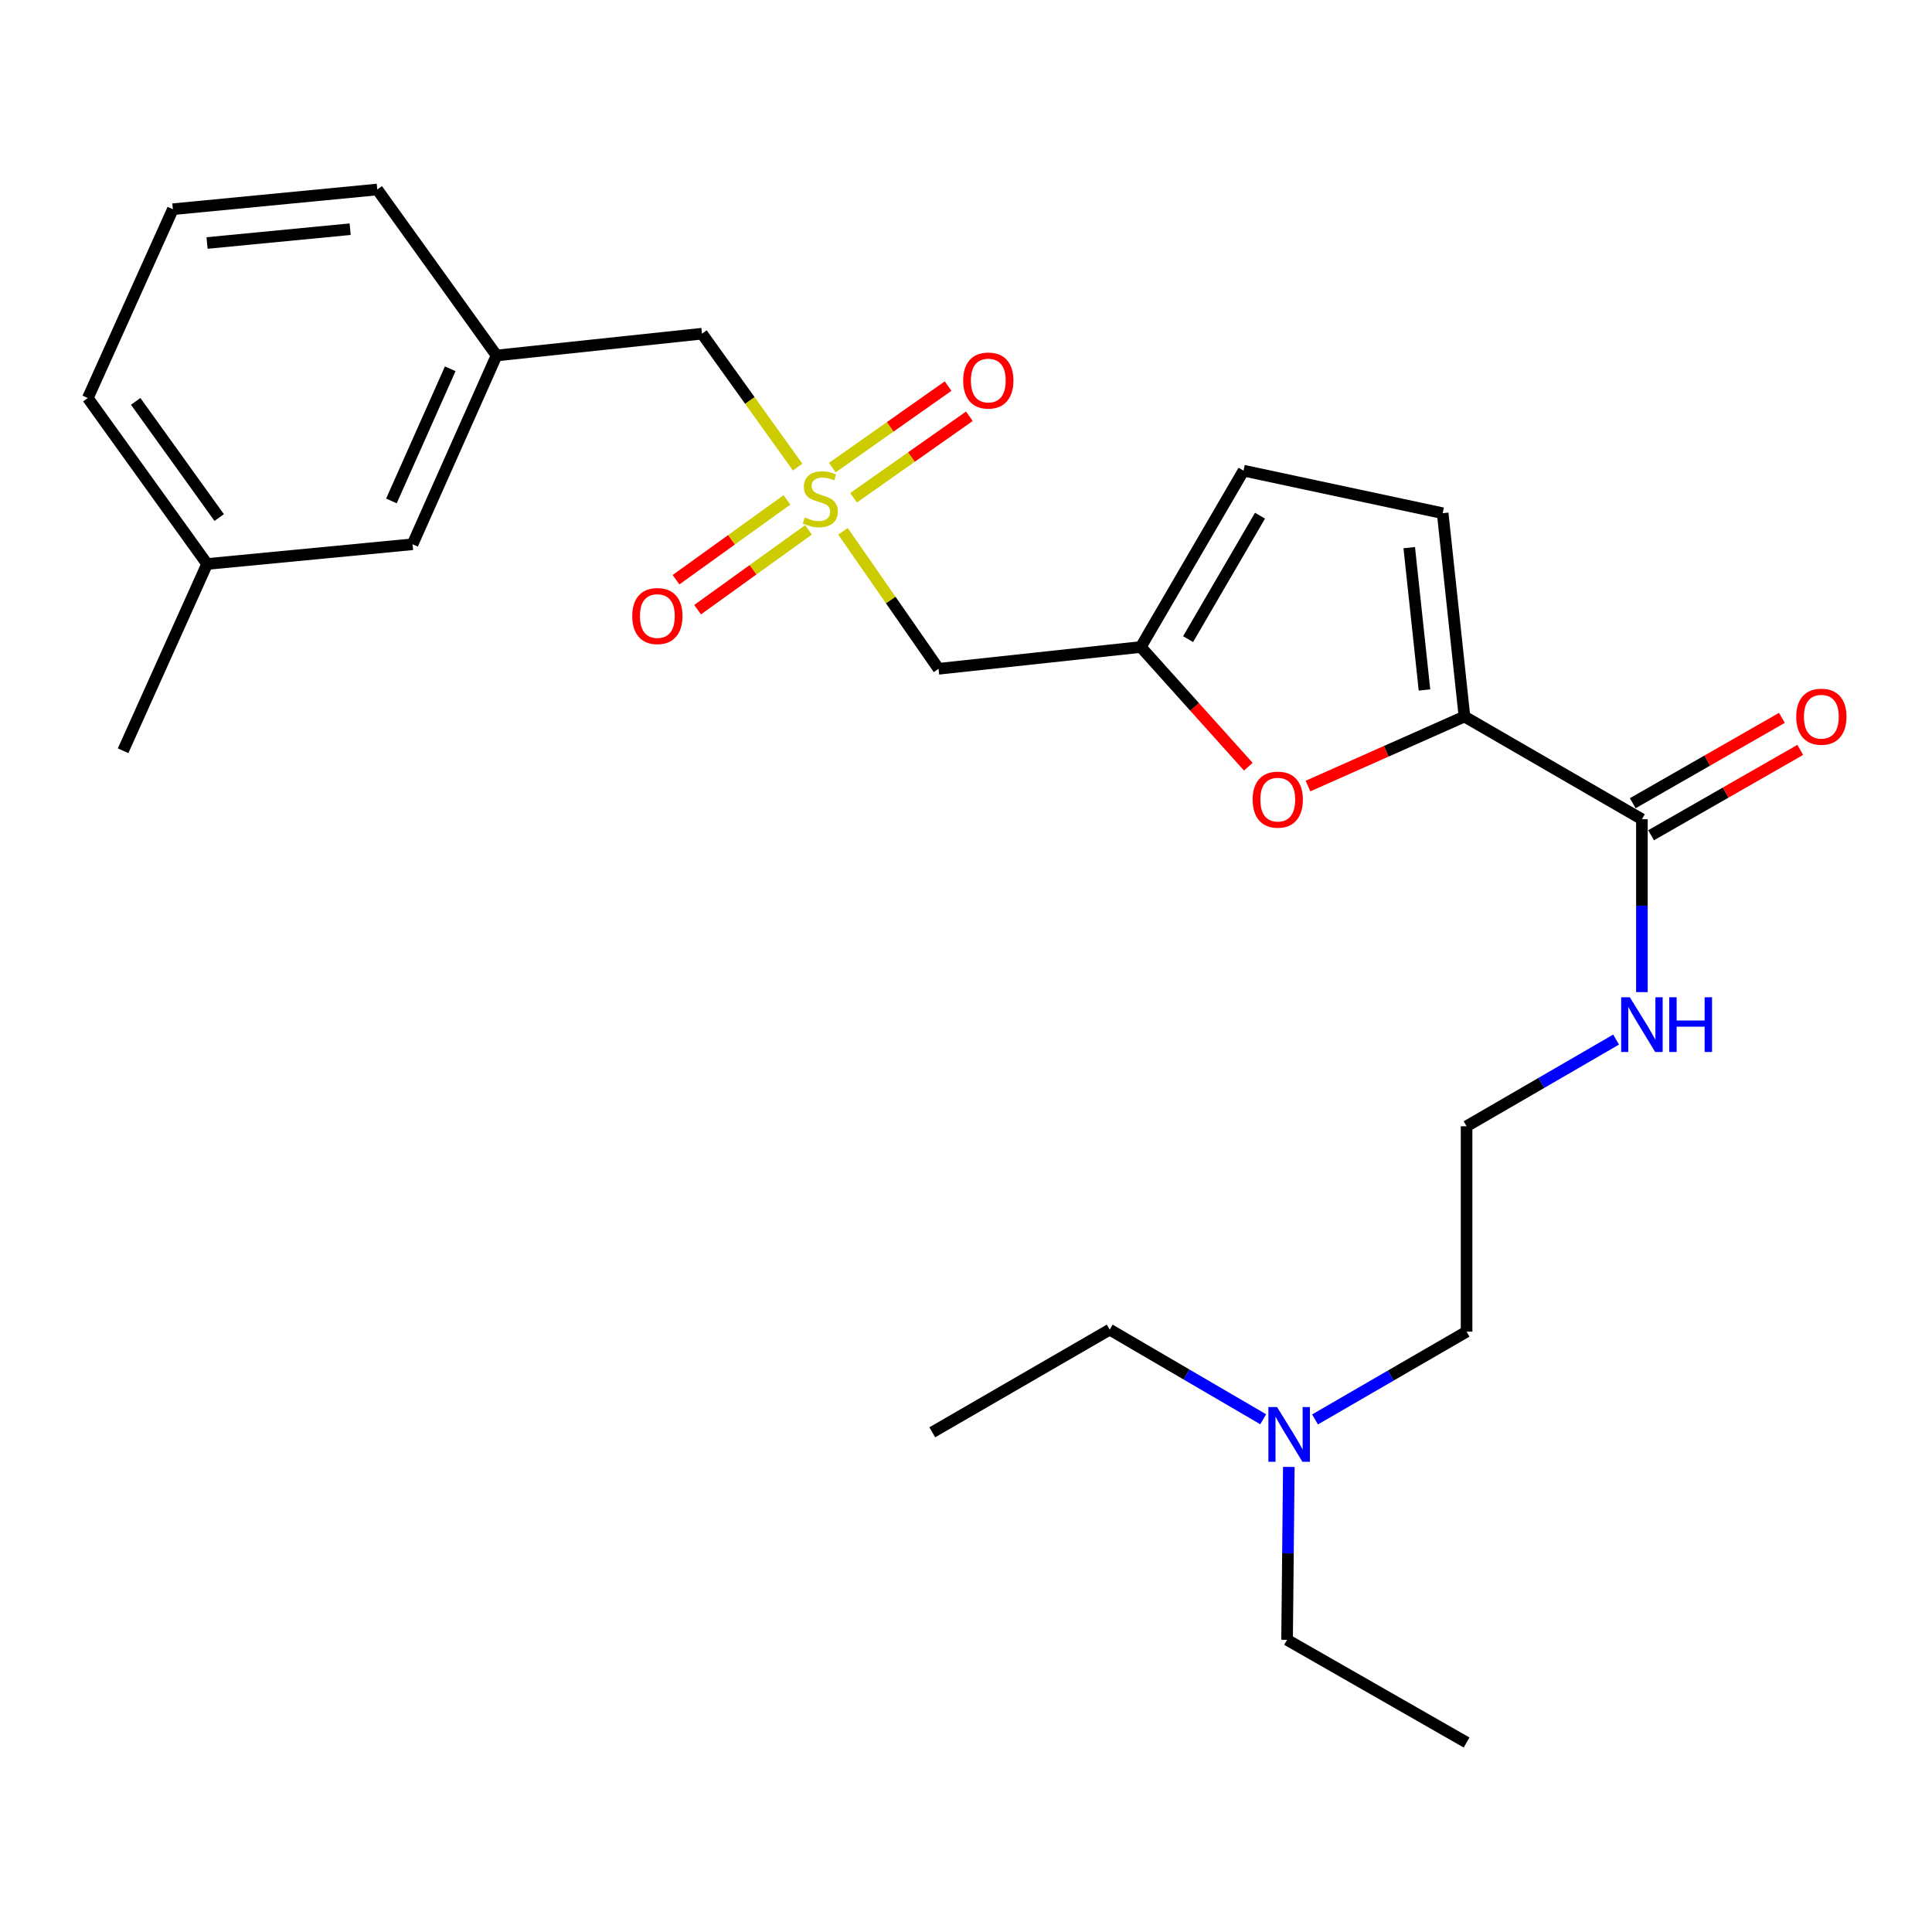 <?xml version='1.0' encoding='iso-8859-1'?>
<svg version='1.1' baseProfile='full'
              xmlns='http://www.w3.org/2000/svg'
                      xmlns:rdkit='http://www.rdkit.org/xml'
                      xmlns:xlink='http://www.w3.org/1999/xlink'
                  xml:space='preserve'
width='1000px' height='1000px' viewBox='0 0 1000 1000'>
<!-- END OF HEADER -->
<rect style='opacity:1.0;fill:#FFFFFF;stroke:none' width='1000' height='1000' x='0' y='0'> </rect>
<path class='bond-3' d='M 436.326,275.019 L 461.053,310.594' style='fill:none;fill-rule:evenodd;stroke:#CCCC00;stroke-width:6px;stroke-linecap:butt;stroke-linejoin:miter;stroke-opacity:1' />
<path class='bond-3' d='M 461.053,310.594 L 485.78,346.169' style='fill:none;fill-rule:evenodd;stroke:#000000;stroke-width:6px;stroke-linecap:butt;stroke-linejoin:miter;stroke-opacity:1' />
<path class='bond-7' d='M 407.307,258.749 L 378.607,279.405' style='fill:none;fill-rule:evenodd;stroke:#CCCC00;stroke-width:6px;stroke-linecap:butt;stroke-linejoin:miter;stroke-opacity:1' />
<path class='bond-7' d='M 378.607,279.405 L 349.907,300.062' style='fill:none;fill-rule:evenodd;stroke:#FF0000;stroke-width:6px;stroke-linecap:butt;stroke-linejoin:miter;stroke-opacity:1' />
<path class='bond-7' d='M 418.468,274.256 L 389.769,294.913' style='fill:none;fill-rule:evenodd;stroke:#CCCC00;stroke-width:6px;stroke-linecap:butt;stroke-linejoin:miter;stroke-opacity:1' />
<path class='bond-7' d='M 389.769,294.913 L 361.069,315.57' style='fill:none;fill-rule:evenodd;stroke:#FF0000;stroke-width:6px;stroke-linecap:butt;stroke-linejoin:miter;stroke-opacity:1' />
<path class='bond-8' d='M 441.802,257.648 L 471.772,236.555' style='fill:none;fill-rule:evenodd;stroke:#CCCC00;stroke-width:6px;stroke-linecap:butt;stroke-linejoin:miter;stroke-opacity:1' />
<path class='bond-8' d='M 471.772,236.555 L 501.741,215.463' style='fill:none;fill-rule:evenodd;stroke:#FF0000;stroke-width:6px;stroke-linecap:butt;stroke-linejoin:miter;stroke-opacity:1' />
<path class='bond-8' d='M 430.805,242.023 L 460.775,220.931' style='fill:none;fill-rule:evenodd;stroke:#CCCC00;stroke-width:6px;stroke-linecap:butt;stroke-linejoin:miter;stroke-opacity:1' />
<path class='bond-8' d='M 460.775,220.931 L 490.744,199.838' style='fill:none;fill-rule:evenodd;stroke:#FF0000;stroke-width:6px;stroke-linecap:butt;stroke-linejoin:miter;stroke-opacity:1' />
<path class='bond-9' d='M 412.858,241.772 L 388.098,207.242' style='fill:none;fill-rule:evenodd;stroke:#CCCC00;stroke-width:6px;stroke-linecap:butt;stroke-linejoin:miter;stroke-opacity:1' />
<path class='bond-9' d='M 388.098,207.242 L 363.338,172.712' style='fill:none;fill-rule:evenodd;stroke:#000000;stroke-width:6px;stroke-linecap:butt;stroke-linejoin:miter;stroke-opacity:1' />
<path class='bond-0' d='M 757.999,370.881 L 717.507,388.869' style='fill:none;fill-rule:evenodd;stroke:#000000;stroke-width:6px;stroke-linecap:butt;stroke-linejoin:miter;stroke-opacity:1' />
<path class='bond-0' d='M 717.507,388.869 L 677.015,406.858' style='fill:none;fill-rule:evenodd;stroke:#FF0000;stroke-width:6px;stroke-linecap:butt;stroke-linejoin:miter;stroke-opacity:1' />
<path class='bond-4' d='M 757.999,370.881 L 849.849,424.04' style='fill:none;fill-rule:evenodd;stroke:#000000;stroke-width:6px;stroke-linecap:butt;stroke-linejoin:miter;stroke-opacity:1' />
<path class='bond-26' d='M 757.999,370.881 L 746.726,265.634' style='fill:none;fill-rule:evenodd;stroke:#000000;stroke-width:6px;stroke-linecap:butt;stroke-linejoin:miter;stroke-opacity:1' />
<path class='bond-26' d='M 737.31,357.129 L 729.419,283.456' style='fill:none;fill-rule:evenodd;stroke:#000000;stroke-width:6px;stroke-linecap:butt;stroke-linejoin:miter;stroke-opacity:1' />
<path class='bond-1' d='M 646.125,396.835 L 618.3,365.86' style='fill:none;fill-rule:evenodd;stroke:#FF0000;stroke-width:6px;stroke-linecap:butt;stroke-linejoin:miter;stroke-opacity:1' />
<path class='bond-1' d='M 618.3,365.86 L 590.475,334.886' style='fill:none;fill-rule:evenodd;stroke:#000000;stroke-width:6px;stroke-linecap:butt;stroke-linejoin:miter;stroke-opacity:1' />
<path class='bond-2' d='M 590.475,334.886 L 485.78,346.169' style='fill:none;fill-rule:evenodd;stroke:#000000;stroke-width:6px;stroke-linecap:butt;stroke-linejoin:miter;stroke-opacity:1' />
<path class='bond-6' d='M 590.475,334.886 L 643.645,243.609' style='fill:none;fill-rule:evenodd;stroke:#000000;stroke-width:6px;stroke-linecap:butt;stroke-linejoin:miter;stroke-opacity:1' />
<path class='bond-6' d='M 614.96,330.811 L 652.179,266.917' style='fill:none;fill-rule:evenodd;stroke:#000000;stroke-width:6px;stroke-linecap:butt;stroke-linejoin:miter;stroke-opacity:1' />
<path class='bond-10' d='M 854.595,432.331 L 893.197,410.238' style='fill:none;fill-rule:evenodd;stroke:#000000;stroke-width:6px;stroke-linecap:butt;stroke-linejoin:miter;stroke-opacity:1' />
<path class='bond-10' d='M 893.197,410.238 L 931.799,388.144' style='fill:none;fill-rule:evenodd;stroke:#FF0000;stroke-width:6px;stroke-linecap:butt;stroke-linejoin:miter;stroke-opacity:1' />
<path class='bond-10' d='M 845.104,415.749 L 883.706,393.655' style='fill:none;fill-rule:evenodd;stroke:#000000;stroke-width:6px;stroke-linecap:butt;stroke-linejoin:miter;stroke-opacity:1' />
<path class='bond-10' d='M 883.706,393.655 L 922.308,371.561' style='fill:none;fill-rule:evenodd;stroke:#FF0000;stroke-width:6px;stroke-linecap:butt;stroke-linejoin:miter;stroke-opacity:1' />
<path class='bond-11' d='M 849.849,424.04 L 849.849,468.78' style='fill:none;fill-rule:evenodd;stroke:#000000;stroke-width:6px;stroke-linecap:butt;stroke-linejoin:miter;stroke-opacity:1' />
<path class='bond-11' d='M 849.849,468.78 L 849.849,513.52' style='fill:none;fill-rule:evenodd;stroke:#0000FF;stroke-width:6px;stroke-linecap:butt;stroke-linejoin:miter;stroke-opacity:1' />
<path class='bond-5' d='M 746.726,265.634 L 643.645,243.609' style='fill:none;fill-rule:evenodd;stroke:#000000;stroke-width:6px;stroke-linecap:butt;stroke-linejoin:miter;stroke-opacity:1' />
<path class='bond-12' d='M 363.338,172.712 L 257.019,183.995' style='fill:none;fill-rule:evenodd;stroke:#000000;stroke-width:6px;stroke-linecap:butt;stroke-linejoin:miter;stroke-opacity:1' />
<path class='bond-16' d='M 836.486,538.085 L 797.789,560.52' style='fill:none;fill-rule:evenodd;stroke:#0000FF;stroke-width:6px;stroke-linecap:butt;stroke-linejoin:miter;stroke-opacity:1' />
<path class='bond-16' d='M 797.789,560.52 L 759.092,582.955' style='fill:none;fill-rule:evenodd;stroke:#000000;stroke-width:6px;stroke-linecap:butt;stroke-linejoin:miter;stroke-opacity:1' />
<path class='bond-13' d='M 257.019,183.995 L 213.53,281.716' style='fill:none;fill-rule:evenodd;stroke:#000000;stroke-width:6px;stroke-linecap:butt;stroke-linejoin:miter;stroke-opacity:1' />
<path class='bond-13' d='M 233.04,190.885 L 202.598,259.289' style='fill:none;fill-rule:evenodd;stroke:#000000;stroke-width:6px;stroke-linecap:butt;stroke-linejoin:miter;stroke-opacity:1' />
<path class='bond-19' d='M 257.019,183.995 L 195.273,98.079' style='fill:none;fill-rule:evenodd;stroke:#000000;stroke-width:6px;stroke-linecap:butt;stroke-linejoin:miter;stroke-opacity:1' />
<path class='bond-15' d='M 213.53,281.716 L 107.201,291.917' style='fill:none;fill-rule:evenodd;stroke:#000000;stroke-width:6px;stroke-linecap:butt;stroke-linejoin:miter;stroke-opacity:1' />
<path class='bond-14' d='M 680.656,734.696 L 719.874,711.98' style='fill:none;fill-rule:evenodd;stroke:#0000FF;stroke-width:6px;stroke-linecap:butt;stroke-linejoin:miter;stroke-opacity:1' />
<path class='bond-14' d='M 719.874,711.98 L 759.092,689.263' style='fill:none;fill-rule:evenodd;stroke:#000000;stroke-width:6px;stroke-linecap:butt;stroke-linejoin:miter;stroke-opacity:1' />
<path class='bond-20' d='M 653.834,734.612 L 614.108,711.412' style='fill:none;fill-rule:evenodd;stroke:#0000FF;stroke-width:6px;stroke-linecap:butt;stroke-linejoin:miter;stroke-opacity:1' />
<path class='bond-20' d='M 614.108,711.412 L 574.383,688.212' style='fill:none;fill-rule:evenodd;stroke:#000000;stroke-width:6px;stroke-linecap:butt;stroke-linejoin:miter;stroke-opacity:1' />
<path class='bond-21' d='M 667.093,759.272 L 666.642,804.022' style='fill:none;fill-rule:evenodd;stroke:#0000FF;stroke-width:6px;stroke-linecap:butt;stroke-linejoin:miter;stroke-opacity:1' />
<path class='bond-21' d='M 666.642,804.022 L 666.191,848.773' style='fill:none;fill-rule:evenodd;stroke:#000000;stroke-width:6px;stroke-linecap:butt;stroke-linejoin:miter;stroke-opacity:1' />
<path class='bond-23' d='M 107.201,291.917 L 63.712,388.586' style='fill:none;fill-rule:evenodd;stroke:#000000;stroke-width:6px;stroke-linecap:butt;stroke-linejoin:miter;stroke-opacity:1' />
<path class='bond-27' d='M 107.201,291.917 L 45.455,206.021' style='fill:none;fill-rule:evenodd;stroke:#000000;stroke-width:6px;stroke-linecap:butt;stroke-linejoin:miter;stroke-opacity:1' />
<path class='bond-27' d='M 113.453,267.88 L 70.231,207.753' style='fill:none;fill-rule:evenodd;stroke:#000000;stroke-width:6px;stroke-linecap:butt;stroke-linejoin:miter;stroke-opacity:1' />
<path class='bond-18' d='M 759.092,582.955 L 759.092,689.263' style='fill:none;fill-rule:evenodd;stroke:#000000;stroke-width:6px;stroke-linecap:butt;stroke-linejoin:miter;stroke-opacity:1' />
<path class='bond-17' d='M 89.474,108.29 L 195.273,98.079' style='fill:none;fill-rule:evenodd;stroke:#000000;stroke-width:6px;stroke-linecap:butt;stroke-linejoin:miter;stroke-opacity:1' />
<path class='bond-17' d='M 107.18,125.777 L 181.239,118.629' style='fill:none;fill-rule:evenodd;stroke:#000000;stroke-width:6px;stroke-linecap:butt;stroke-linejoin:miter;stroke-opacity:1' />
<path class='bond-22' d='M 89.474,108.29 L 45.455,206.021' style='fill:none;fill-rule:evenodd;stroke:#000000;stroke-width:6px;stroke-linecap:butt;stroke-linejoin:miter;stroke-opacity:1' />
<path class='bond-24' d='M 574.383,688.212 L 482.543,741.361' style='fill:none;fill-rule:evenodd;stroke:#000000;stroke-width:6px;stroke-linecap:butt;stroke-linejoin:miter;stroke-opacity:1' />
<path class='bond-25' d='M 666.191,848.773 L 759.092,901.921' style='fill:none;fill-rule:evenodd;stroke:#000000;stroke-width:6px;stroke-linecap:butt;stroke-linejoin:miter;stroke-opacity:1' />
<path  class='atom-0' d='M 416.565 267.818
Q 416.885 267.938, 418.205 268.498
Q 419.525 269.058, 420.965 269.418
Q 422.445 269.738, 423.885 269.738
Q 426.565 269.738, 428.125 268.458
Q 429.685 267.138, 429.685 264.858
Q 429.685 263.298, 428.885 262.338
Q 428.125 261.378, 426.925 260.858
Q 425.725 260.338, 423.725 259.738
Q 421.205 258.978, 419.685 258.258
Q 418.205 257.538, 417.125 256.018
Q 416.085 254.498, 416.085 251.938
Q 416.085 248.378, 418.485 246.178
Q 420.925 243.978, 425.725 243.978
Q 429.005 243.978, 432.725 245.538
L 431.805 248.618
Q 428.405 247.218, 425.845 247.218
Q 423.085 247.218, 421.565 248.378
Q 420.045 249.498, 420.085 251.458
Q 420.085 252.978, 420.845 253.898
Q 421.645 254.818, 422.765 255.338
Q 423.925 255.858, 425.845 256.458
Q 428.405 257.258, 429.925 258.058
Q 431.445 258.858, 432.525 260.498
Q 433.645 262.098, 433.645 264.858
Q 433.645 268.778, 431.005 270.898
Q 428.405 272.978, 424.045 272.978
Q 421.525 272.978, 419.605 272.418
Q 417.725 271.898, 415.485 270.978
L 416.565 267.818
' fill='#CCCC00'/>
<path  class='atom-2' d='M 648.372 413.887
Q 648.372 407.087, 651.732 403.287
Q 655.092 399.487, 661.372 399.487
Q 667.652 399.487, 671.012 403.287
Q 674.372 407.087, 674.372 413.887
Q 674.372 420.767, 670.972 424.687
Q 667.572 428.567, 661.372 428.567
Q 655.132 428.567, 651.732 424.687
Q 648.372 420.807, 648.372 413.887
M 661.372 425.367
Q 665.692 425.367, 668.012 422.487
Q 670.372 419.567, 670.372 413.887
Q 670.372 408.327, 668.012 405.527
Q 665.692 402.687, 661.372 402.687
Q 657.052 402.687, 654.692 405.487
Q 652.372 408.287, 652.372 413.887
Q 652.372 419.607, 654.692 422.487
Q 657.052 425.367, 661.372 425.367
' fill='#FF0000'/>
<path  class='atom-8' d='M 327.251 318.863
Q 327.251 312.063, 330.611 308.263
Q 333.971 304.463, 340.251 304.463
Q 346.531 304.463, 349.891 308.263
Q 353.251 312.063, 353.251 318.863
Q 353.251 325.743, 349.851 329.663
Q 346.451 333.543, 340.251 333.543
Q 334.011 333.543, 330.611 329.663
Q 327.251 325.783, 327.251 318.863
M 340.251 330.343
Q 344.571 330.343, 346.891 327.463
Q 349.251 324.543, 349.251 318.863
Q 349.251 313.303, 346.891 310.503
Q 344.571 307.663, 340.251 307.663
Q 335.931 307.663, 333.571 310.463
Q 331.251 313.263, 331.251 318.863
Q 331.251 324.583, 333.571 327.463
Q 335.931 330.343, 340.251 330.343
' fill='#FF0000'/>
<path  class='atom-9' d='M 498.543 196.962
Q 498.543 190.162, 501.903 186.362
Q 505.263 182.562, 511.543 182.562
Q 517.823 182.562, 521.183 186.362
Q 524.543 190.162, 524.543 196.962
Q 524.543 203.842, 521.143 207.762
Q 517.743 211.642, 511.543 211.642
Q 505.303 211.642, 501.903 207.762
Q 498.543 203.882, 498.543 196.962
M 511.543 208.442
Q 515.863 208.442, 518.183 205.562
Q 520.543 202.642, 520.543 196.962
Q 520.543 191.402, 518.183 188.602
Q 515.863 185.762, 511.543 185.762
Q 507.223 185.762, 504.863 188.562
Q 502.543 191.362, 502.543 196.962
Q 502.543 202.682, 504.863 205.562
Q 507.223 208.442, 511.543 208.442
' fill='#FF0000'/>
<path  class='atom-11' d='M 929.729 370.961
Q 929.729 364.161, 933.089 360.361
Q 936.449 356.561, 942.729 356.561
Q 949.009 356.561, 952.369 360.361
Q 955.729 364.161, 955.729 370.961
Q 955.729 377.841, 952.329 381.761
Q 948.929 385.641, 942.729 385.641
Q 936.489 385.641, 933.089 381.761
Q 929.729 377.881, 929.729 370.961
M 942.729 382.441
Q 947.049 382.441, 949.369 379.561
Q 951.729 376.641, 951.729 370.961
Q 951.729 365.401, 949.369 362.601
Q 947.049 359.761, 942.729 359.761
Q 938.409 359.761, 936.049 362.561
Q 933.729 365.361, 933.729 370.961
Q 933.729 376.681, 936.049 379.561
Q 938.409 382.441, 942.729 382.441
' fill='#FF0000'/>
<path  class='atom-12' d='M 843.589 516.177
L 852.869 531.177
Q 853.789 532.657, 855.269 535.337
Q 856.749 538.017, 856.829 538.177
L 856.829 516.177
L 860.589 516.177
L 860.589 544.497
L 856.709 544.497
L 846.749 528.097
Q 845.589 526.177, 844.349 523.977
Q 843.149 521.777, 842.789 521.097
L 842.789 544.497
L 839.109 544.497
L 839.109 516.177
L 843.589 516.177
' fill='#0000FF'/>
<path  class='atom-12' d='M 863.989 516.177
L 867.829 516.177
L 867.829 528.217
L 882.309 528.217
L 882.309 516.177
L 886.149 516.177
L 886.149 544.497
L 882.309 544.497
L 882.309 531.417
L 867.829 531.417
L 867.829 544.497
L 863.989 544.497
L 863.989 516.177
' fill='#0000FF'/>
<path  class='atom-15' d='M 661.003 728.294
L 670.283 743.294
Q 671.203 744.774, 672.683 747.454
Q 674.163 750.134, 674.243 750.294
L 674.243 728.294
L 678.003 728.294
L 678.003 756.614
L 674.123 756.614
L 664.163 740.214
Q 663.003 738.294, 661.763 736.094
Q 660.563 733.894, 660.203 733.214
L 660.203 756.614
L 656.523 756.614
L 656.523 728.294
L 661.003 728.294
' fill='#0000FF'/>
</svg>
